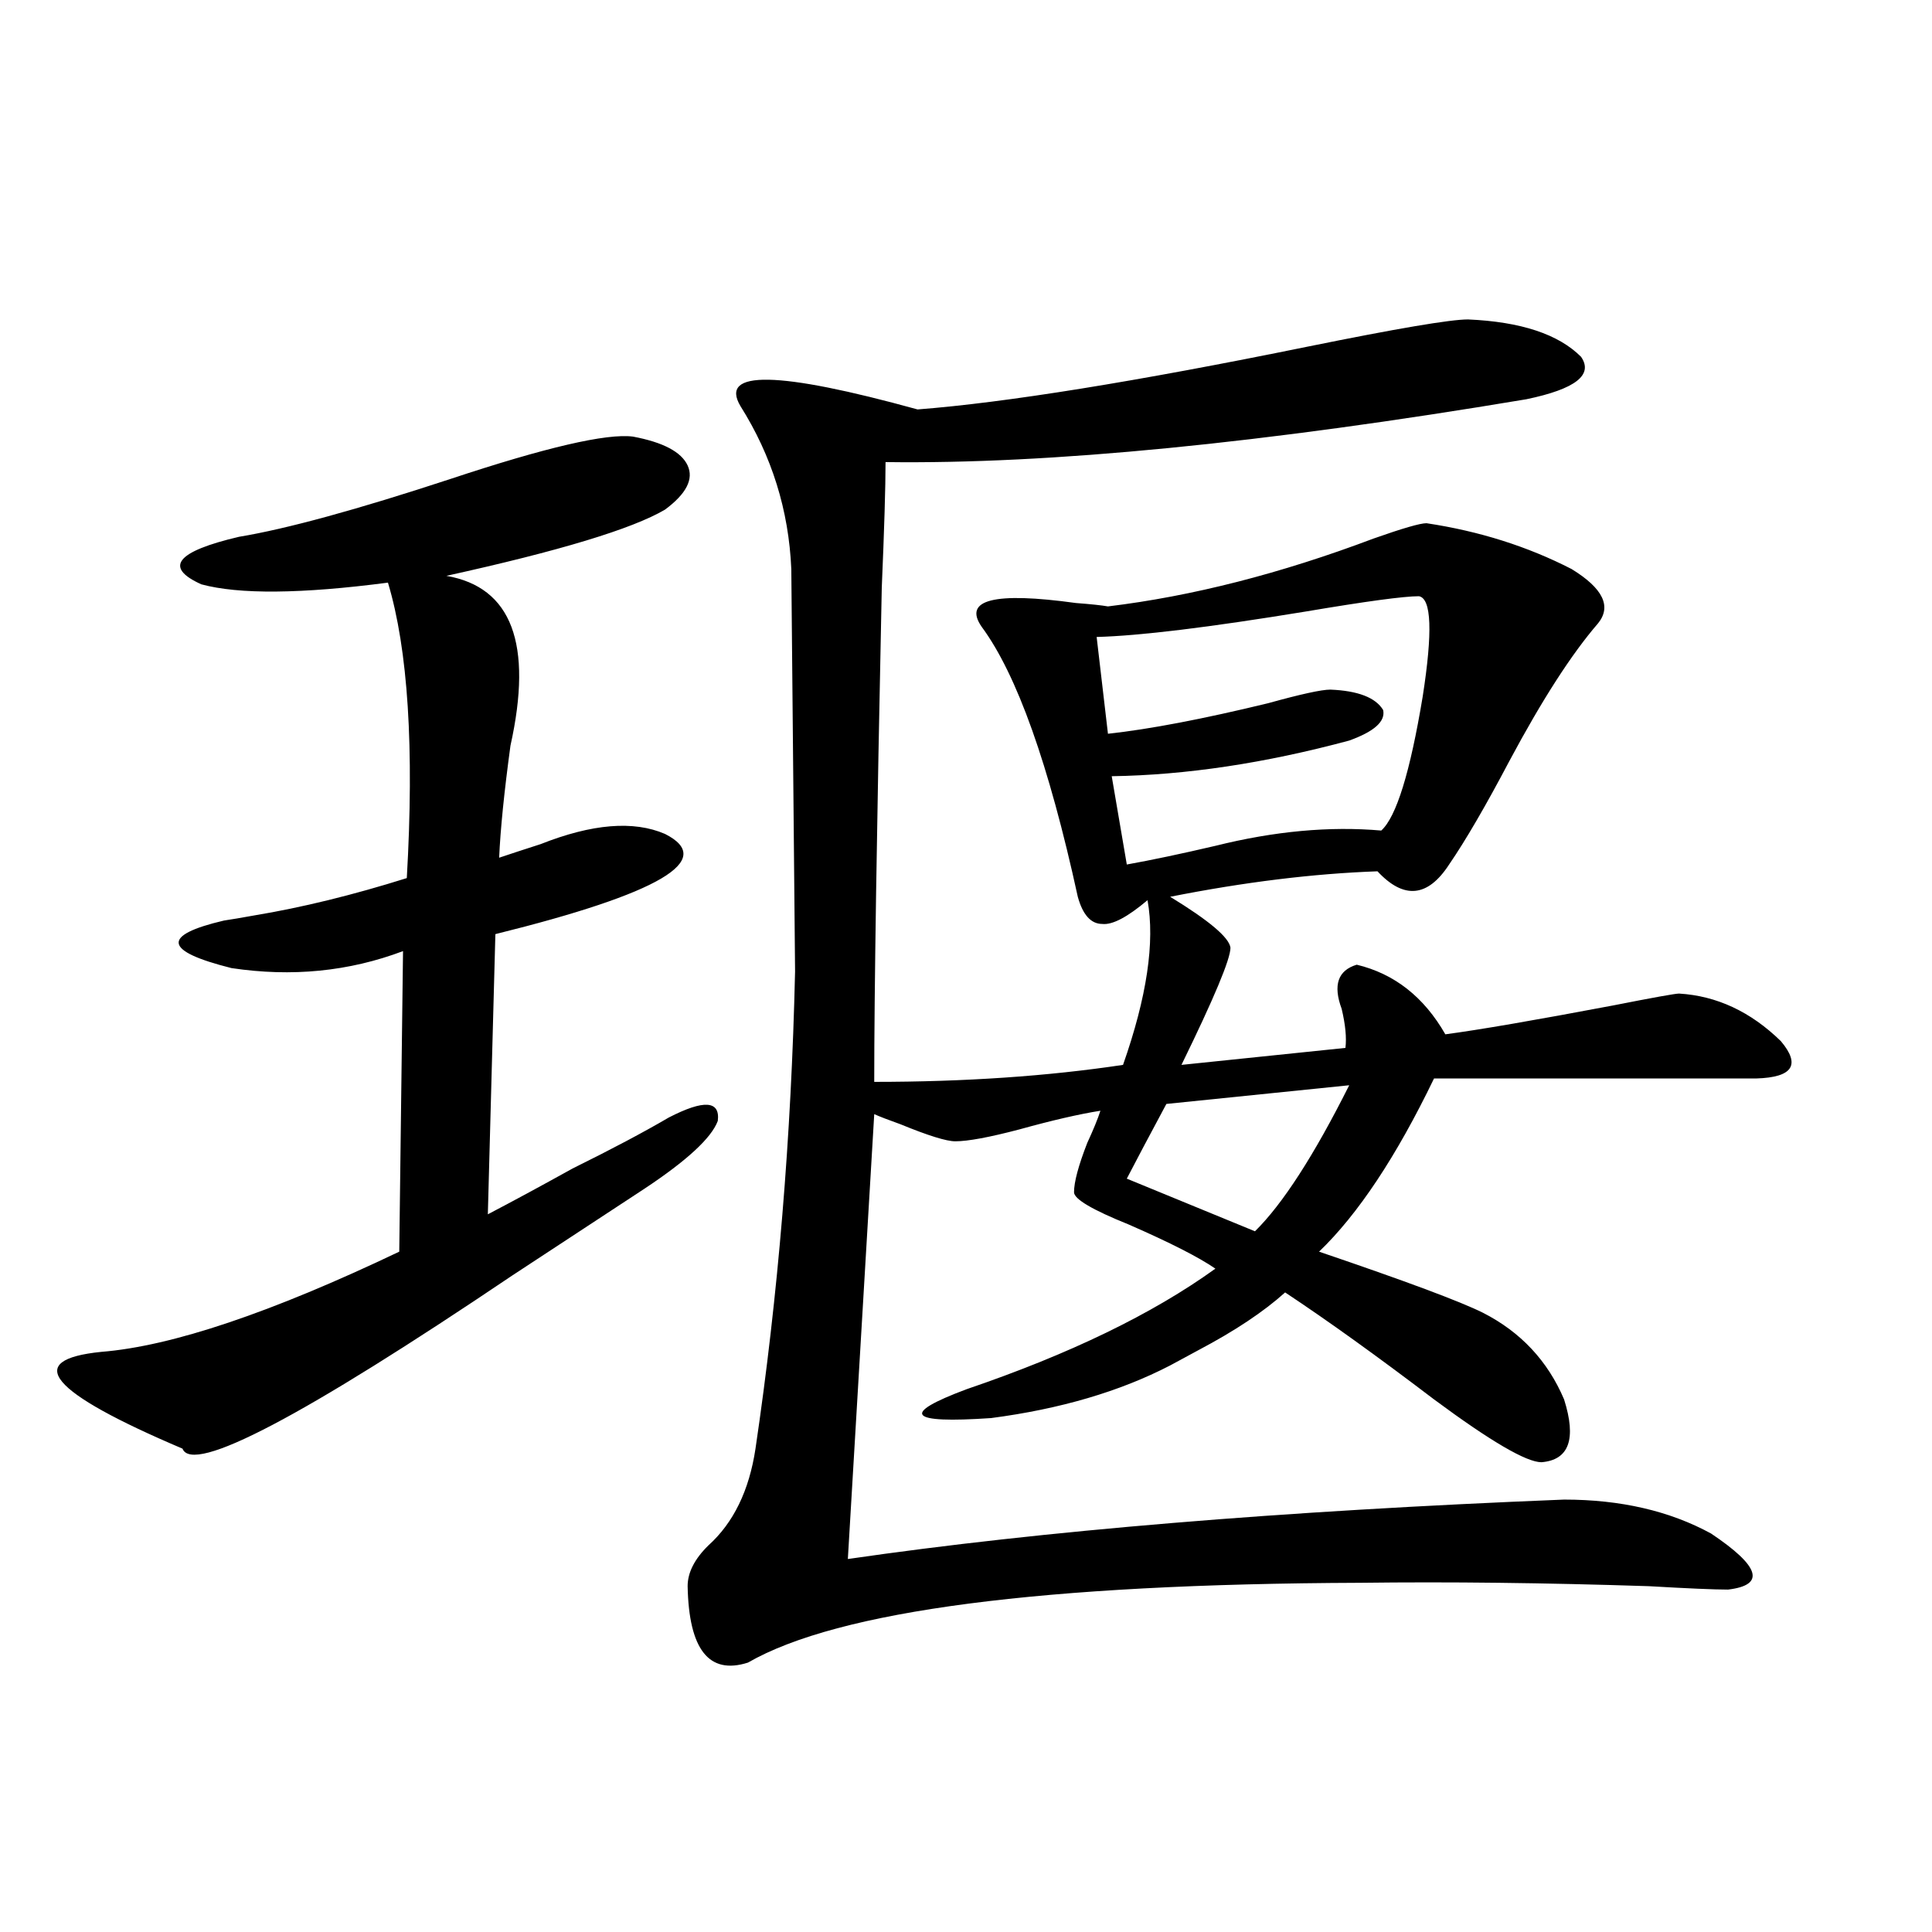 <?xml version="1.0" encoding="utf-8"?>
<!-- Generator: Adobe Illustrator 16.0.0, SVG Export Plug-In . SVG Version: 6.00 Build 0)  -->
<!DOCTYPE svg PUBLIC "-//W3C//DTD SVG 1.1//EN" "http://www.w3.org/Graphics/SVG/1.1/DTD/svg11.dtd">
<svg version="1.1" id="图层_1" xmlns="http://www.w3.org/2000/svg" xmlns:xlink="http://www.w3.org/1999/xlink" x="0px" y="0px"
	 width="1000px" height="1000px" viewBox="0 0 1000 1000" enable-background="new 0 0 1000 1000" xml:space="preserve">
<path d="M327.626,225.984c15.609,2.938,25.03,7.91,28.292,14.941c3.247,7.031-0.655,14.653-11.707,22.852
	c-16.92,9.97-54.633,21.396-113.168,34.277c33.811,5.864,44.877,35.156,33.17,87.891c-3.262,24.032-5.213,43.368-5.854,58.008
	c5.198-1.758,12.348-4.093,21.463-7.031c26.661-10.547,48.124-12.305,64.389-5.273c26.661,13.485-2.606,30.762-87.803,51.855
	l-3.902,145.02c12.348-6.44,26.981-14.351,43.901-23.73c20.152-9.956,36.737-18.745,49.755-26.367
	c18.201-9.366,26.661-8.789,25.365,1.758c-3.262,8.789-15.944,20.517-38.048,35.156c-16.92,11.138-39.679,26.079-68.291,44.824
	C156.563,733.415,99.659,763.298,94.461,749.813c-68.946-29.292-82.925-45.991-41.95-50.098
	c36.417-2.925,87.803-20.215,154.143-51.855l1.951-155.566c-27.972,10.547-57.56,13.485-88.778,8.789
	c-35.121-8.789-36.432-16.987-3.902-24.609c3.902-0.577,9.101-1.456,15.609-2.637c24.71-4.093,51.051-10.547,79.022-19.336
	c3.902-67.374,0.641-118.351-9.756-152.93c-44.877,5.864-77.071,6.152-96.583,0.879c-19.512-8.789-13.018-16.987,19.512-24.609
	c24.71-4.093,61.127-14.063,109.266-29.883C282.414,231.56,313.968,224.227,327.626,225.984z M759.811,165.34
	c27.316,1.181,46.828,7.622,58.535,19.336c6.494,9.38-2.927,16.699-28.292,21.973c-136.582,22.852-247.158,33.7-331.699,32.52
	c0,12.896-0.655,34.579-1.951,65.039c-2.606,124.805-3.902,210.059-3.902,255.762c46.828,0,89.754-2.925,128.777-8.789
	c12.348-35.156,16.585-63.569,12.683-85.254c-10.411,8.789-18.216,12.896-23.414,12.305c-5.854,0-10.091-4.683-12.683-14.063
	c-14.969-68.555-31.554-115.137-49.755-139.746c-9.756-14.063,6.494-18.155,48.779-12.305c7.805,0.591,13.323,1.181,16.585,1.758
	c43.566-5.273,89.419-16.987,137.558-35.156c14.954-5.273,24.055-7.91,27.316-7.91c27.316,4.106,52.347,12.017,75.12,23.73
	c16.25,9.97,20.808,19.336,13.658,28.125c-13.658,15.82-28.947,39.551-45.853,71.191c-12.362,23.442-22.773,41.309-31.219,53.613
	c-11.066,17.001-23.414,18.169-37.072,3.516c-33.17,1.181-68.946,5.575-107.314,13.184c20.152,12.305,30.563,21.094,31.219,26.367
	c0,5.864-8.46,26.079-25.365,60.645l84.876-8.789c0.641-5.273,0-12.003-1.951-20.215c-4.558-12.305-1.951-19.913,7.805-22.852
	c19.512,4.696,34.786,16.699,45.853,36.035c17.561-2.335,46.493-7.319,86.827-14.941c20.808-4.093,32.194-6.152,34.146-6.152
	c19.512,1.181,37.072,9.38,52.682,24.609c10.396,12.305,6.174,18.759-12.683,19.336H742.25
	c-19.512,40.43-39.358,70.313-59.511,89.648c44.877,15.243,73.169,25.79,84.876,31.641c19.512,9.97,33.49,24.911,41.95,44.824
	c6.494,20.517,2.592,31.353-11.707,32.52c-7.805,0-26.341-10.835-55.608-32.52c-29.268-22.261-54.968-40.718-77.071-55.371
	c-11.066,9.97-26.021,19.927-44.877,29.883c-6.509,3.516-11.387,6.152-14.634,7.91c-26.021,13.485-56.919,22.563-92.681,27.246
	c-42.926,2.938-47.163-2.046-12.683-14.941c53.322-18.155,96.248-38.96,128.777-62.402c-8.46-5.851-23.414-13.472-44.877-22.852
	c-18.871-7.608-28.292-13.184-28.292-16.699c0-5.273,2.271-13.761,6.829-25.488c3.247-7.031,5.519-12.593,6.829-16.699
	c-11.066,1.758-25.045,4.985-41.95,9.668c-15.609,4.106-26.676,6.152-33.17,6.152c-4.558,0-13.993-2.925-28.292-8.789
	c-6.509-2.335-11.066-4.093-13.658-5.273l-13.658,230.273c100.806-14.64,224.385-24.897,370.723-30.762
	c29.268,0,54.633,5.864,76.096,17.578c25.365,17.001,28.292,26.669,8.78,29.004c-7.164,0-20.822-0.591-40.975-1.758
	c-53.992-1.758-103.747-2.335-149.265-1.758c-164.554,0.591-270.237,14.351-317.065,41.309c-20.167,6.44-30.578-6.743-31.219-39.551
	c0-7.031,3.567-14.063,10.731-21.094c13.003-11.714,21.128-28.413,24.39-50.098c11.707-79.102,18.536-161.417,20.487-246.973
	l-1.951-208.301c-1.311-30.46-10.091-58.585-26.341-84.375c-11.066-18.745,19.512-18.155,91.705,1.758
	c45.518-3.516,112.833-14.351,201.946-32.52C723.059,170.036,750.695,165.34,759.811,165.34z M734.445,308.602
	c-7.805,0-27.316,2.637-58.535,7.91c-50.09,8.212-86.187,12.606-108.29,13.184l5.854,50.098c21.463-2.335,49.1-7.608,82.925-15.82
	c16.905-4.683,27.637-7.031,32.194-7.031c14.299,0.591,23.414,4.106,27.316,10.547c1.296,5.864-4.558,11.138-17.561,15.82
	c-43.581,11.728-84.556,17.88-122.924,18.457l7.805,45.703c13.003-2.335,28.292-5.562,45.853-9.668
	c30.563-7.608,59.176-10.245,85.852-7.91c7.805-7.031,14.954-30.171,21.463-69.434C741.595,327.059,740.939,309.782,734.445,308.602
	z M698.349,561.727l-94.632,9.668c-9.115,17.001-15.944,29.883-20.487,38.672l66.34,27.246
	C663.868,623.25,680.133,598.063,698.349,561.727z"/>
</svg>
